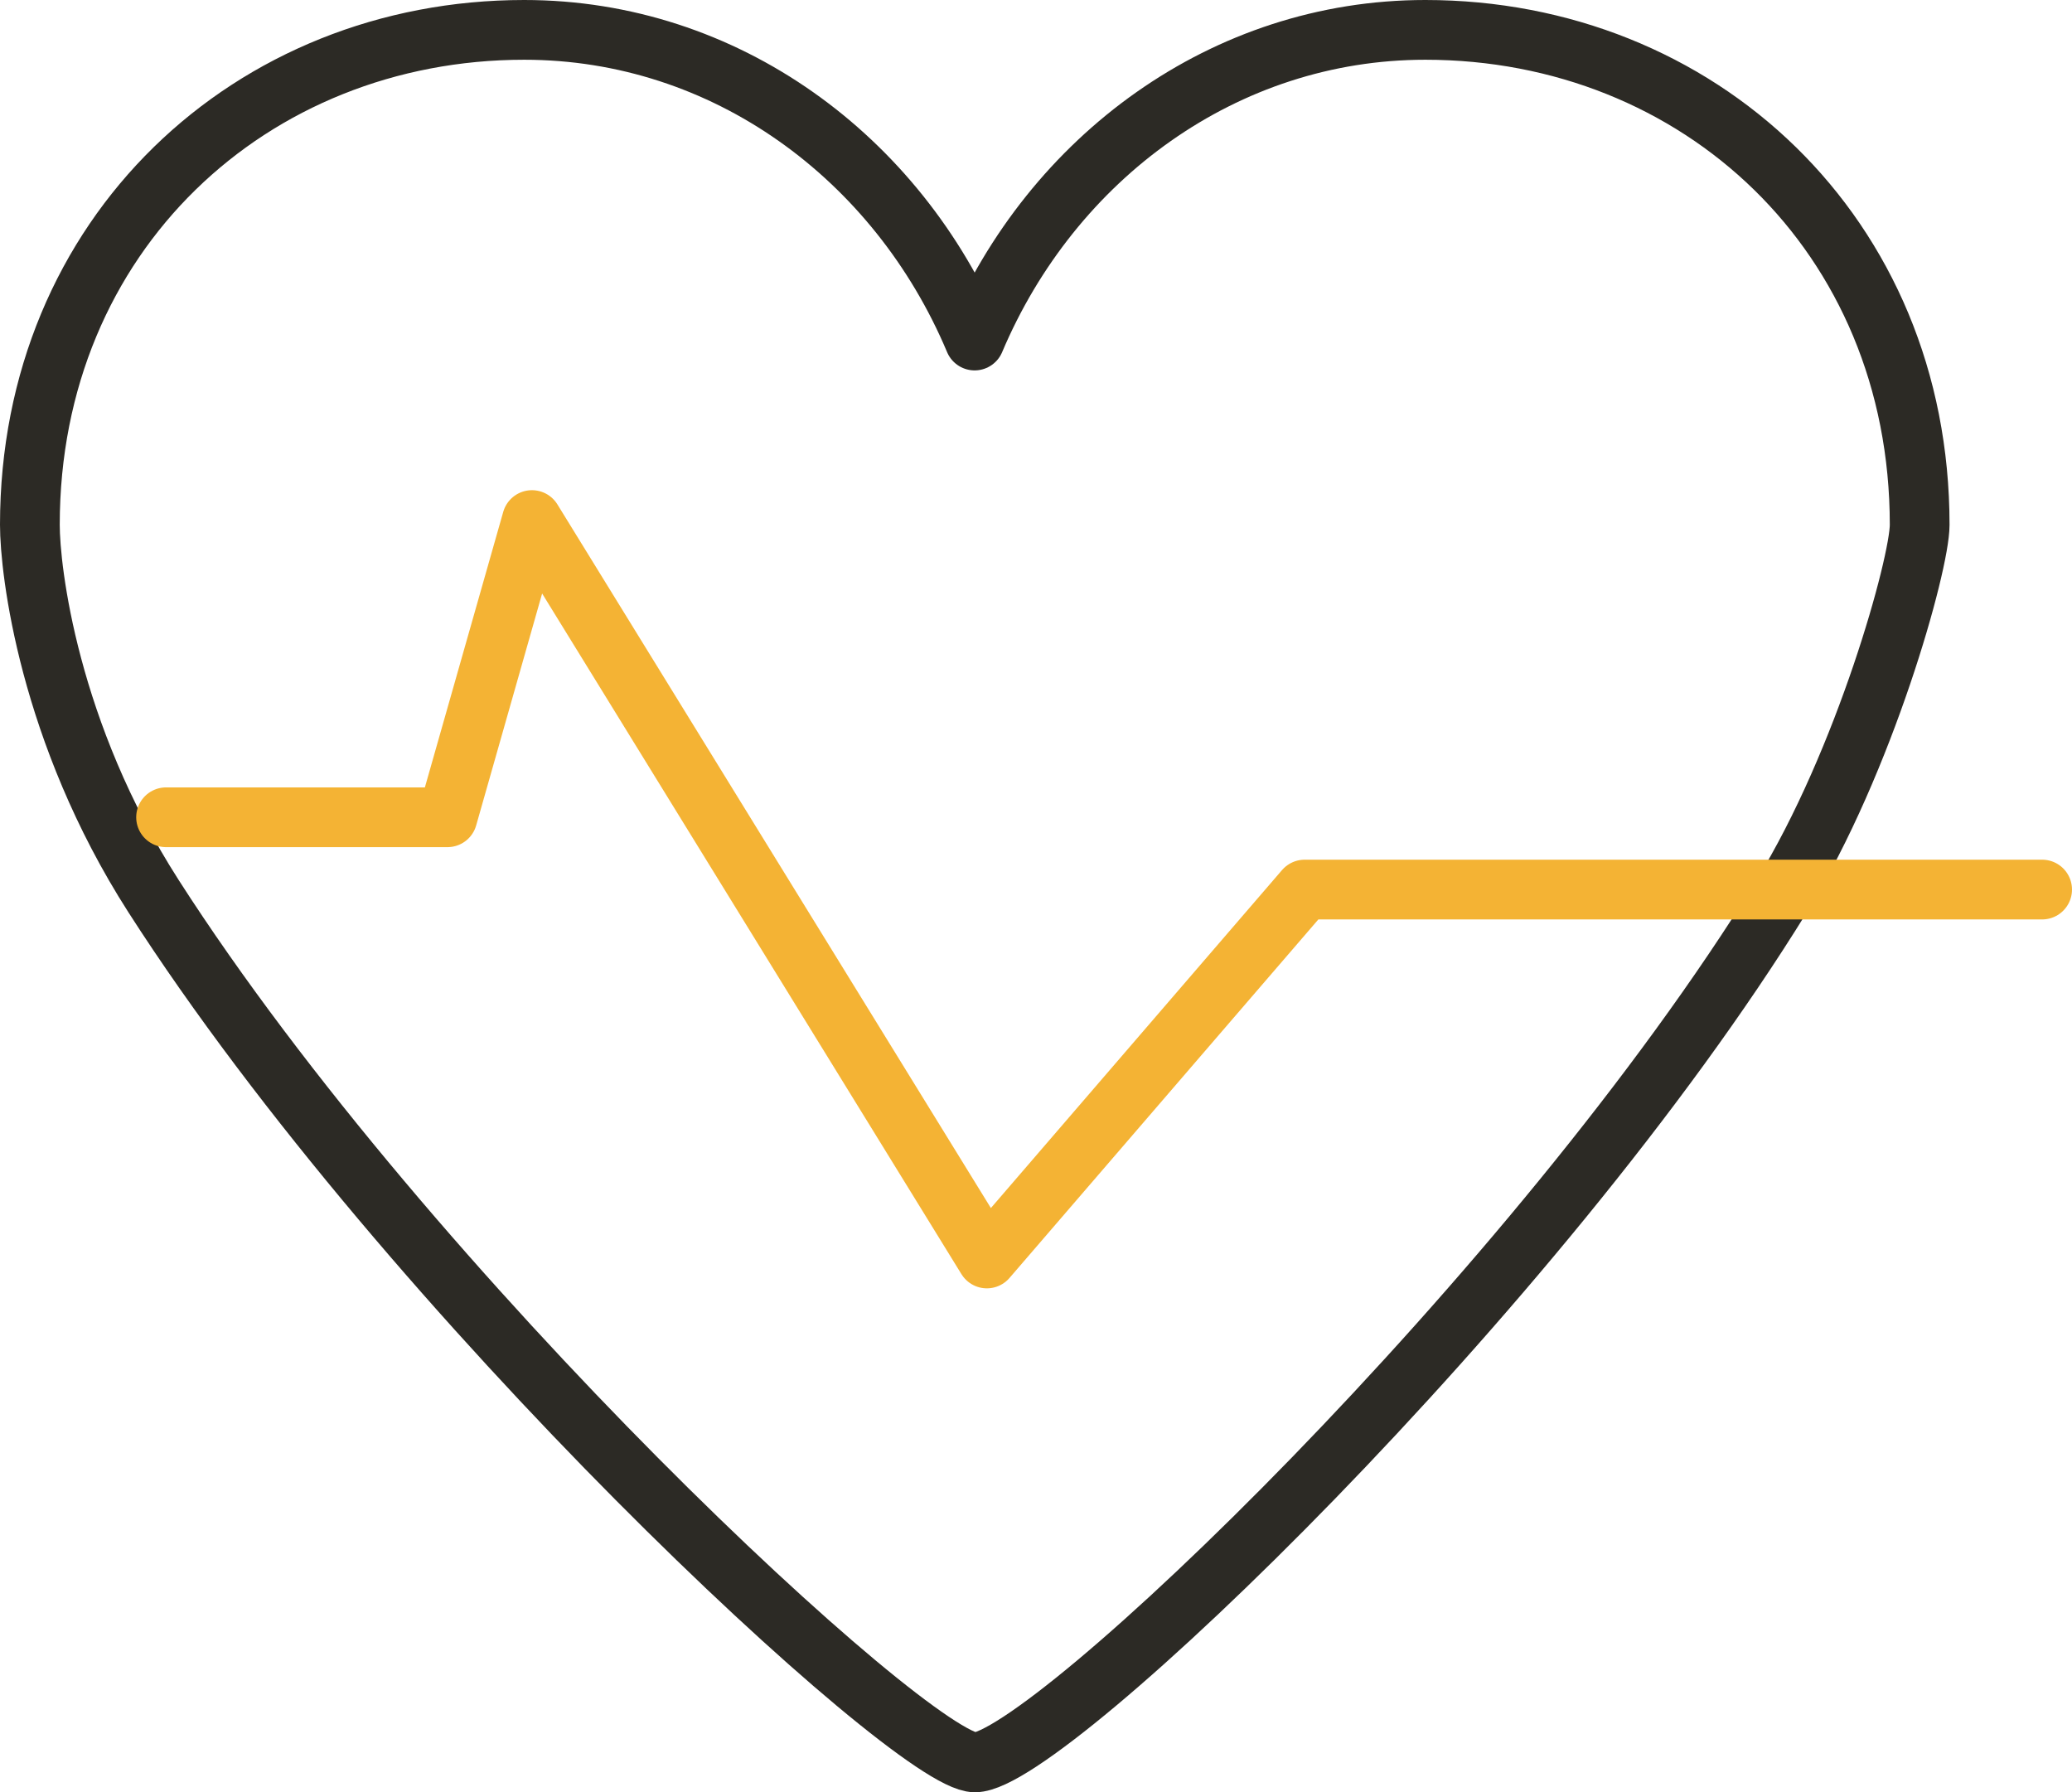 <?xml version="1.0" encoding="UTF-8"?>
<svg id="_레이어_1" data-name="레이어_1" xmlns="http://www.w3.org/2000/svg" width="69.37" height="60" version="1.1" viewBox="0 0 69.37 60">
  <!-- Generator: Adobe Illustrator 29.7.1, SVG Export Plug-In . SVG Version: 2.1.1 Build 8)  -->
  <path d="M64.27,17.57c0-9.73-7.41-16.57-16.55-16.57-6.72,0-12.5,4.27-15.09,10.4C30.05,5.27,24.28,1,17.55,1,8.41,1,1,7.85,1,17.57c0,1.51.62,6.94,4.14,12.43,8.57,13.36,25.41,29,27.5,29,2.41,0,18.83-15.73,27.01-29,2.78-4.51,4.62-11.12,4.62-12.43Z" fill="none" stroke="#2c2a25" stroke-linecap="round" stroke-linejoin="round" stroke-width="2"/>
  <polyline points="68.37 29.78 43.68 29.78 33.04 42.13 17.81 17.41 14.98 27.36 5.56 27.36" fill="none" stroke="#f4b334" stroke-linecap="round" stroke-linejoin="round" stroke-width="2"/>
</svg>